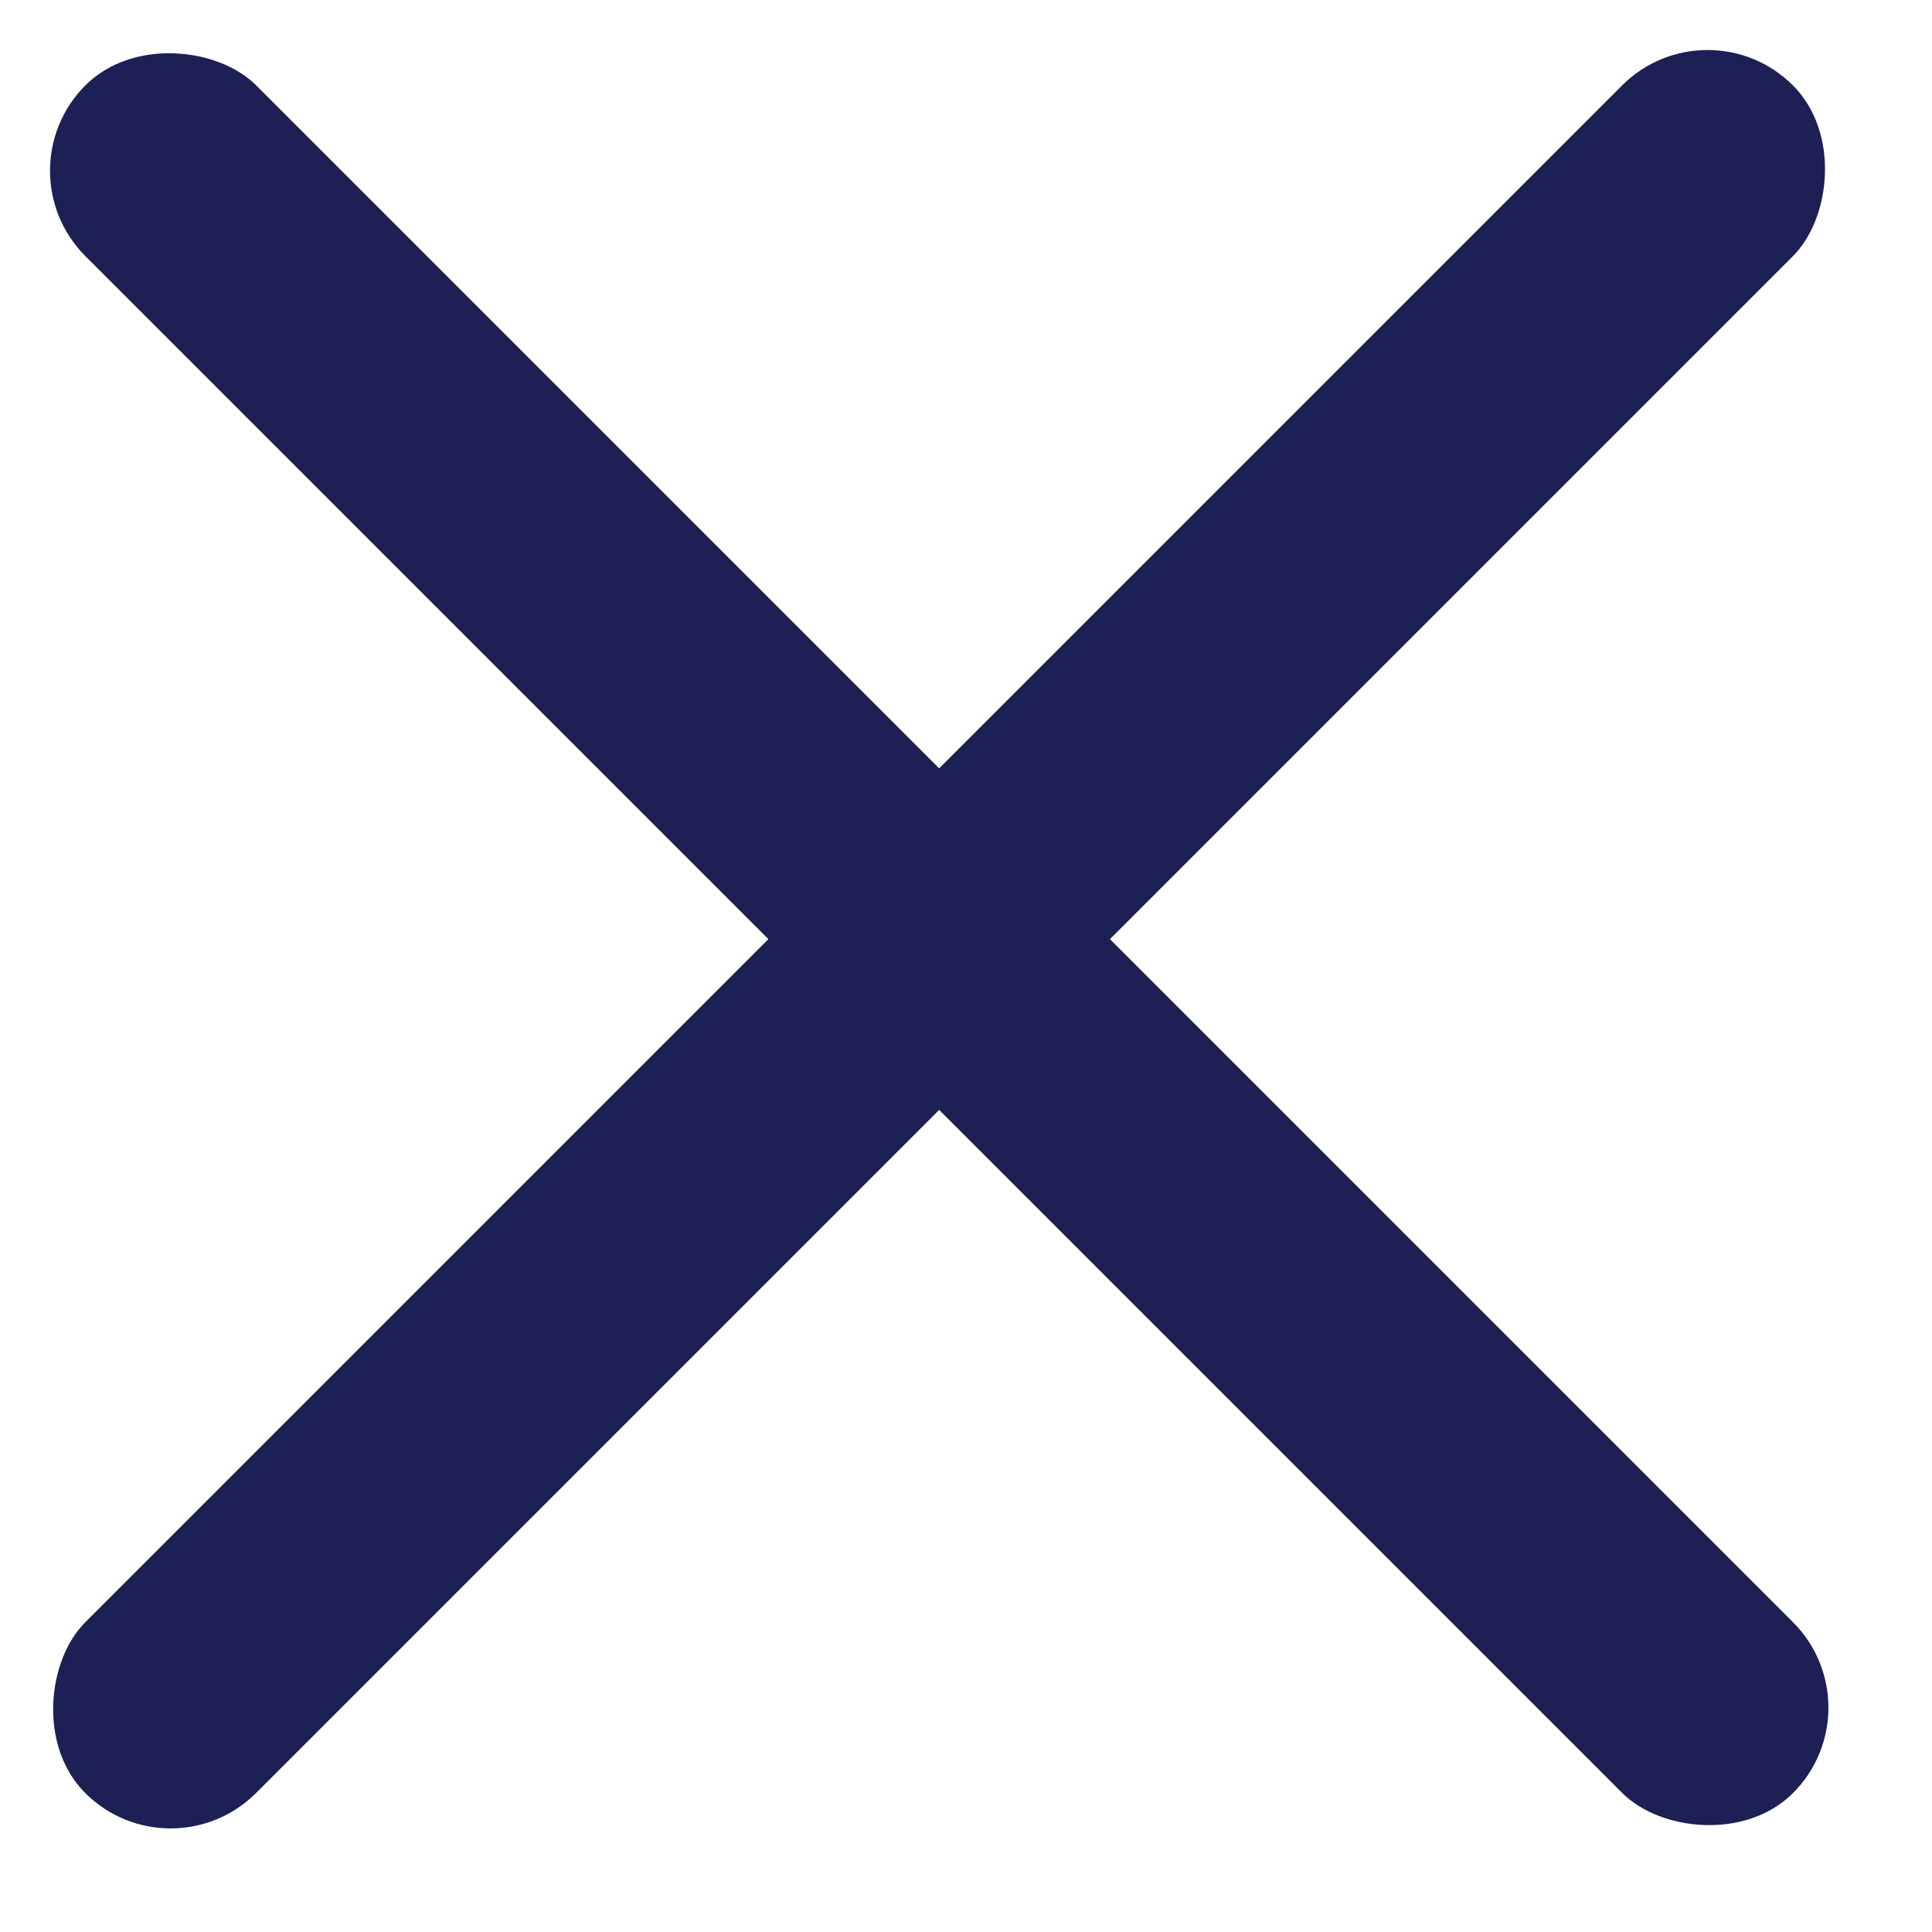 <svg width="16" height="16" viewBox="0 0 16 16" fill="none" xmlns="http://www.w3.org/2000/svg">
<rect y="1.414" width="2" height="20" rx="1" transform="rotate(-45 0 1.414)" fill="#1C2054"/>
<rect x="14.141" width="2" height="20" rx="1" transform="rotate(45 14.141 0)" fill="#1C2054"/>
</svg>
